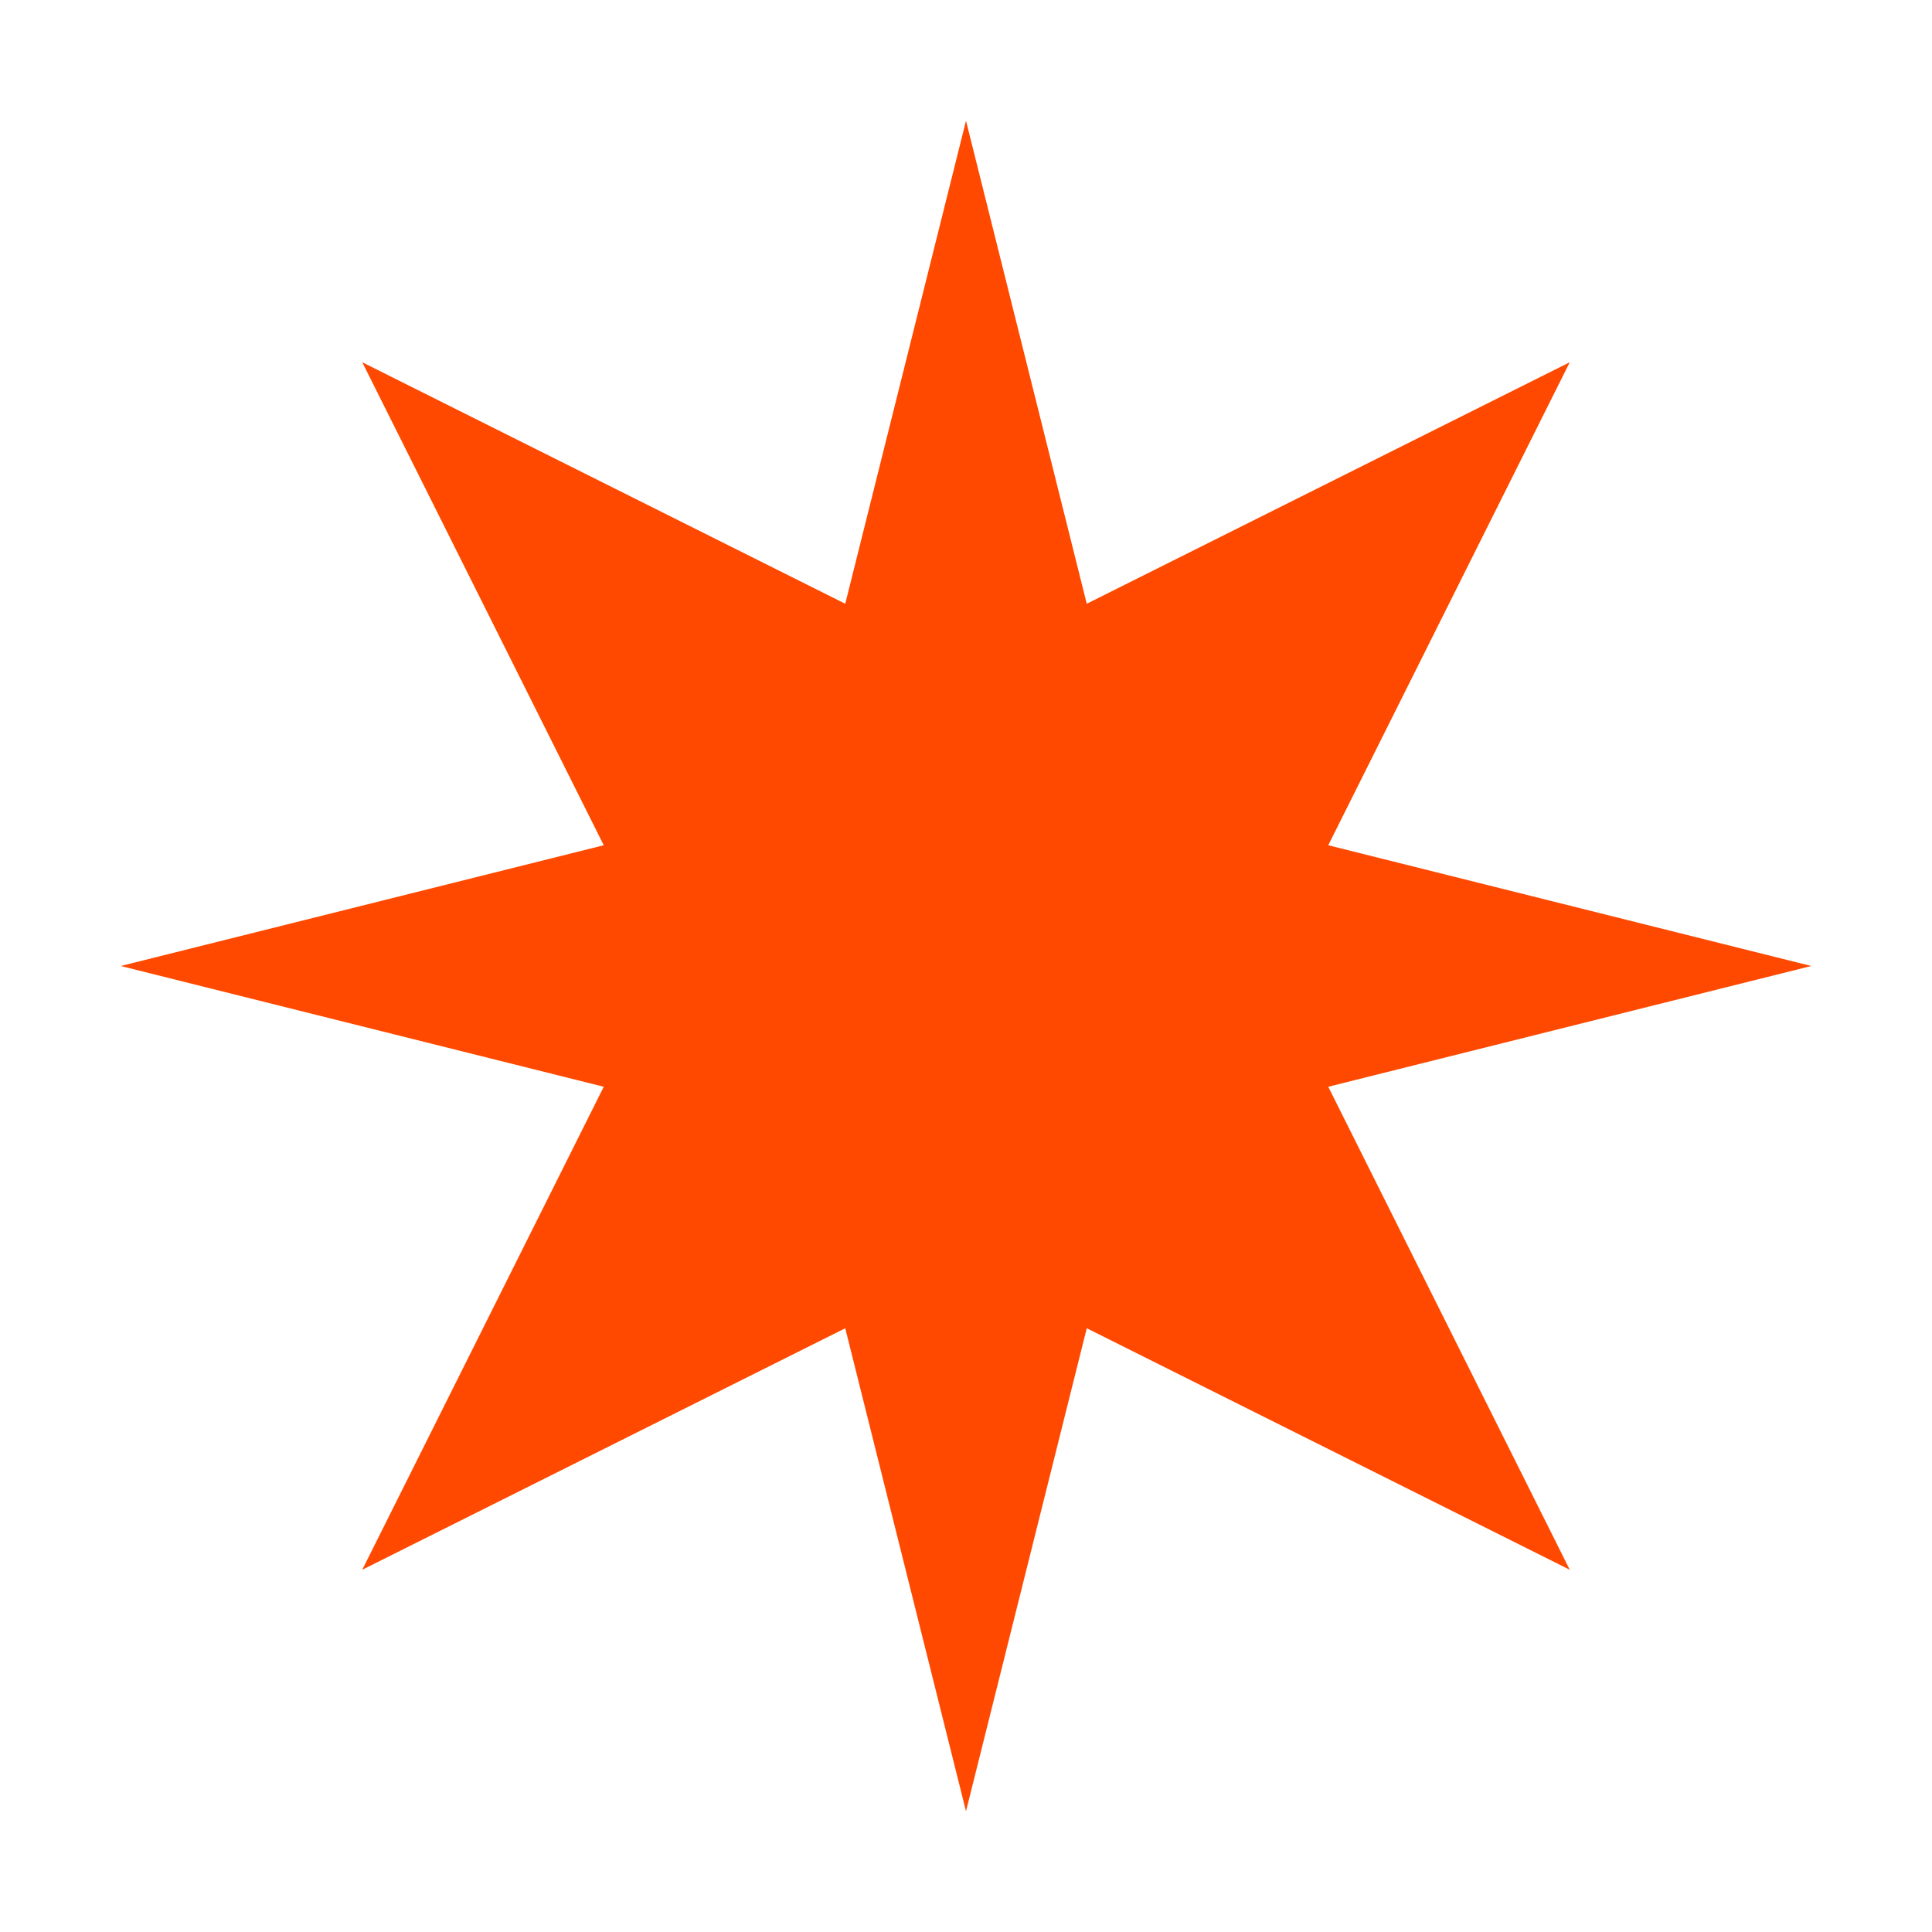 <?xml version="1.0" encoding="UTF-8"?>
<svg data-bbox="4 4 56 56" xmlns="http://www.w3.org/2000/svg" viewBox="0 0 64 64" height="64" width="64" data-type="color">
    <g>
        <path fill="#FF4900" d="m32 4 4 16 16-8-8 16 16 4-16 4 8 16-16-8-4 16-4-16-16 8 8-16-16-4 16-4-8-16 16 8z" data-color="1"/>
    </g>
</svg>
